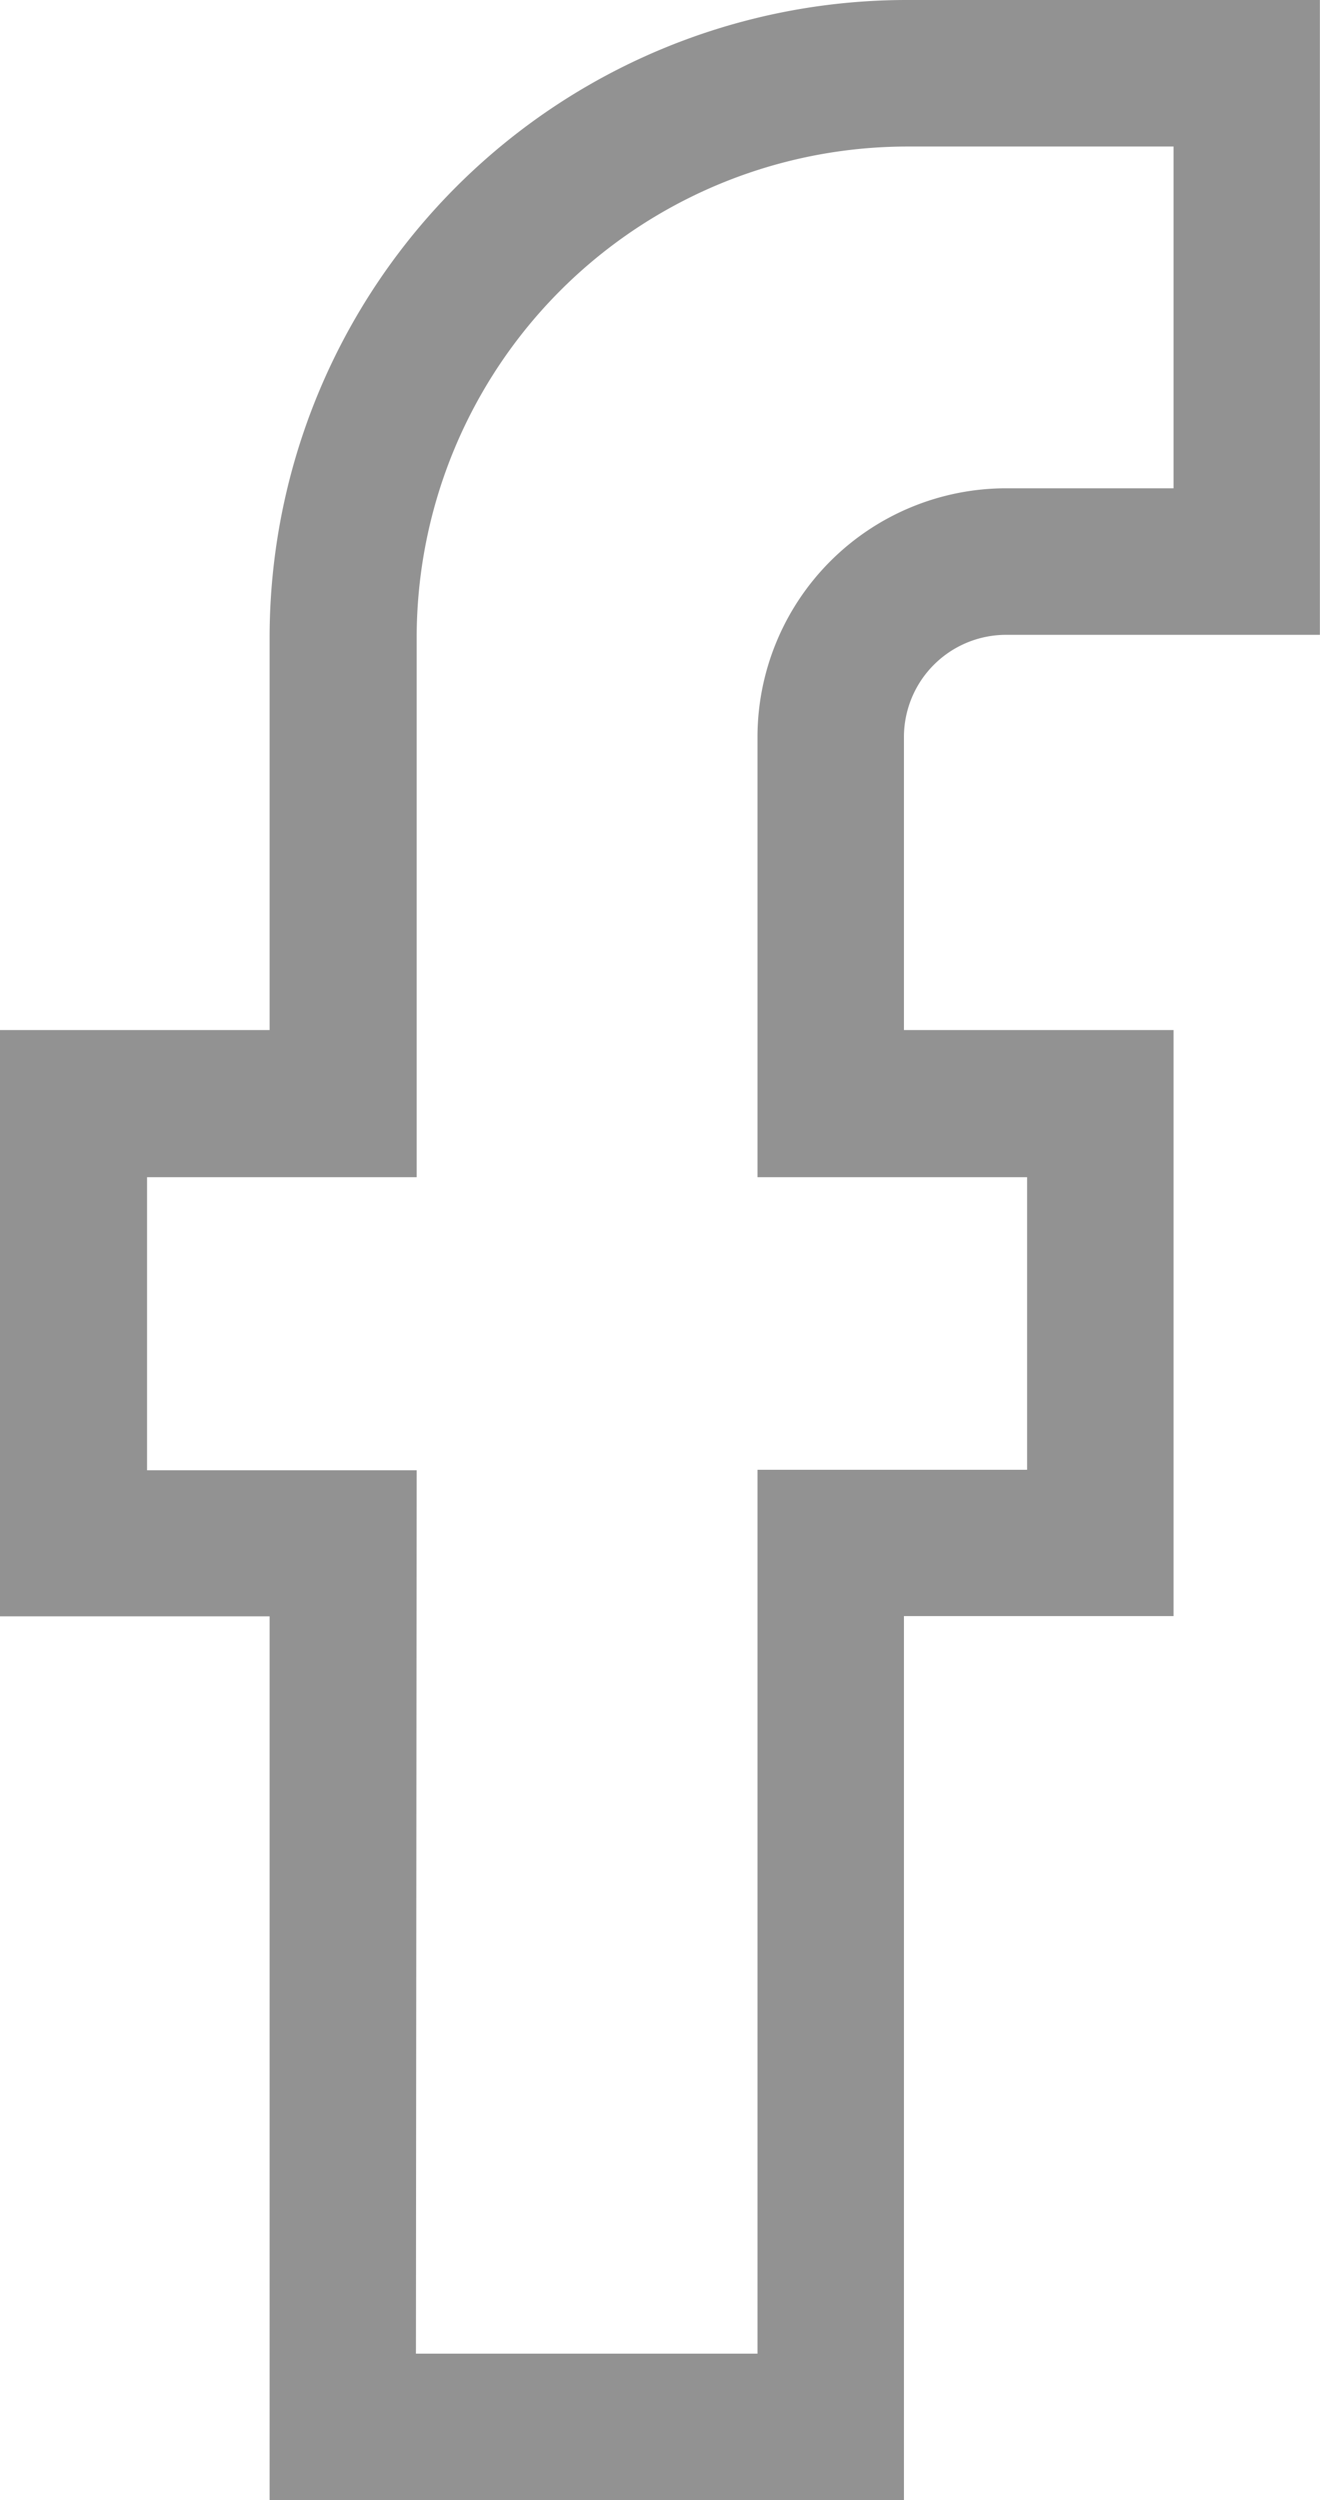 <svg xmlns="http://www.w3.org/2000/svg" width="10.771" height="20.388" viewBox="0 0 10.771 20.388">
  <path id="facebook_2_" data-name="facebook (2)" d="M7.376,20.388H2.2V13.181H0V8.4H2.2V5.2A5.2,5.2,0,0,1,7.4,0H10.77V5.177H8.209a.834.834,0,0,0-.833.833V8.4h2.2v4.779h-2.2ZM3.394,19.194H6.181V11.986h2.2V9.6h-2.2V6.01A2.03,2.03,0,0,1,8.209,3.982H9.576V1.195H7.4a4.006,4.006,0,0,0-4,4V9.6h-2.2v2.39h2.2Zm0,0" transform="translate(0 0)" fill="#929292"/>
</svg>

